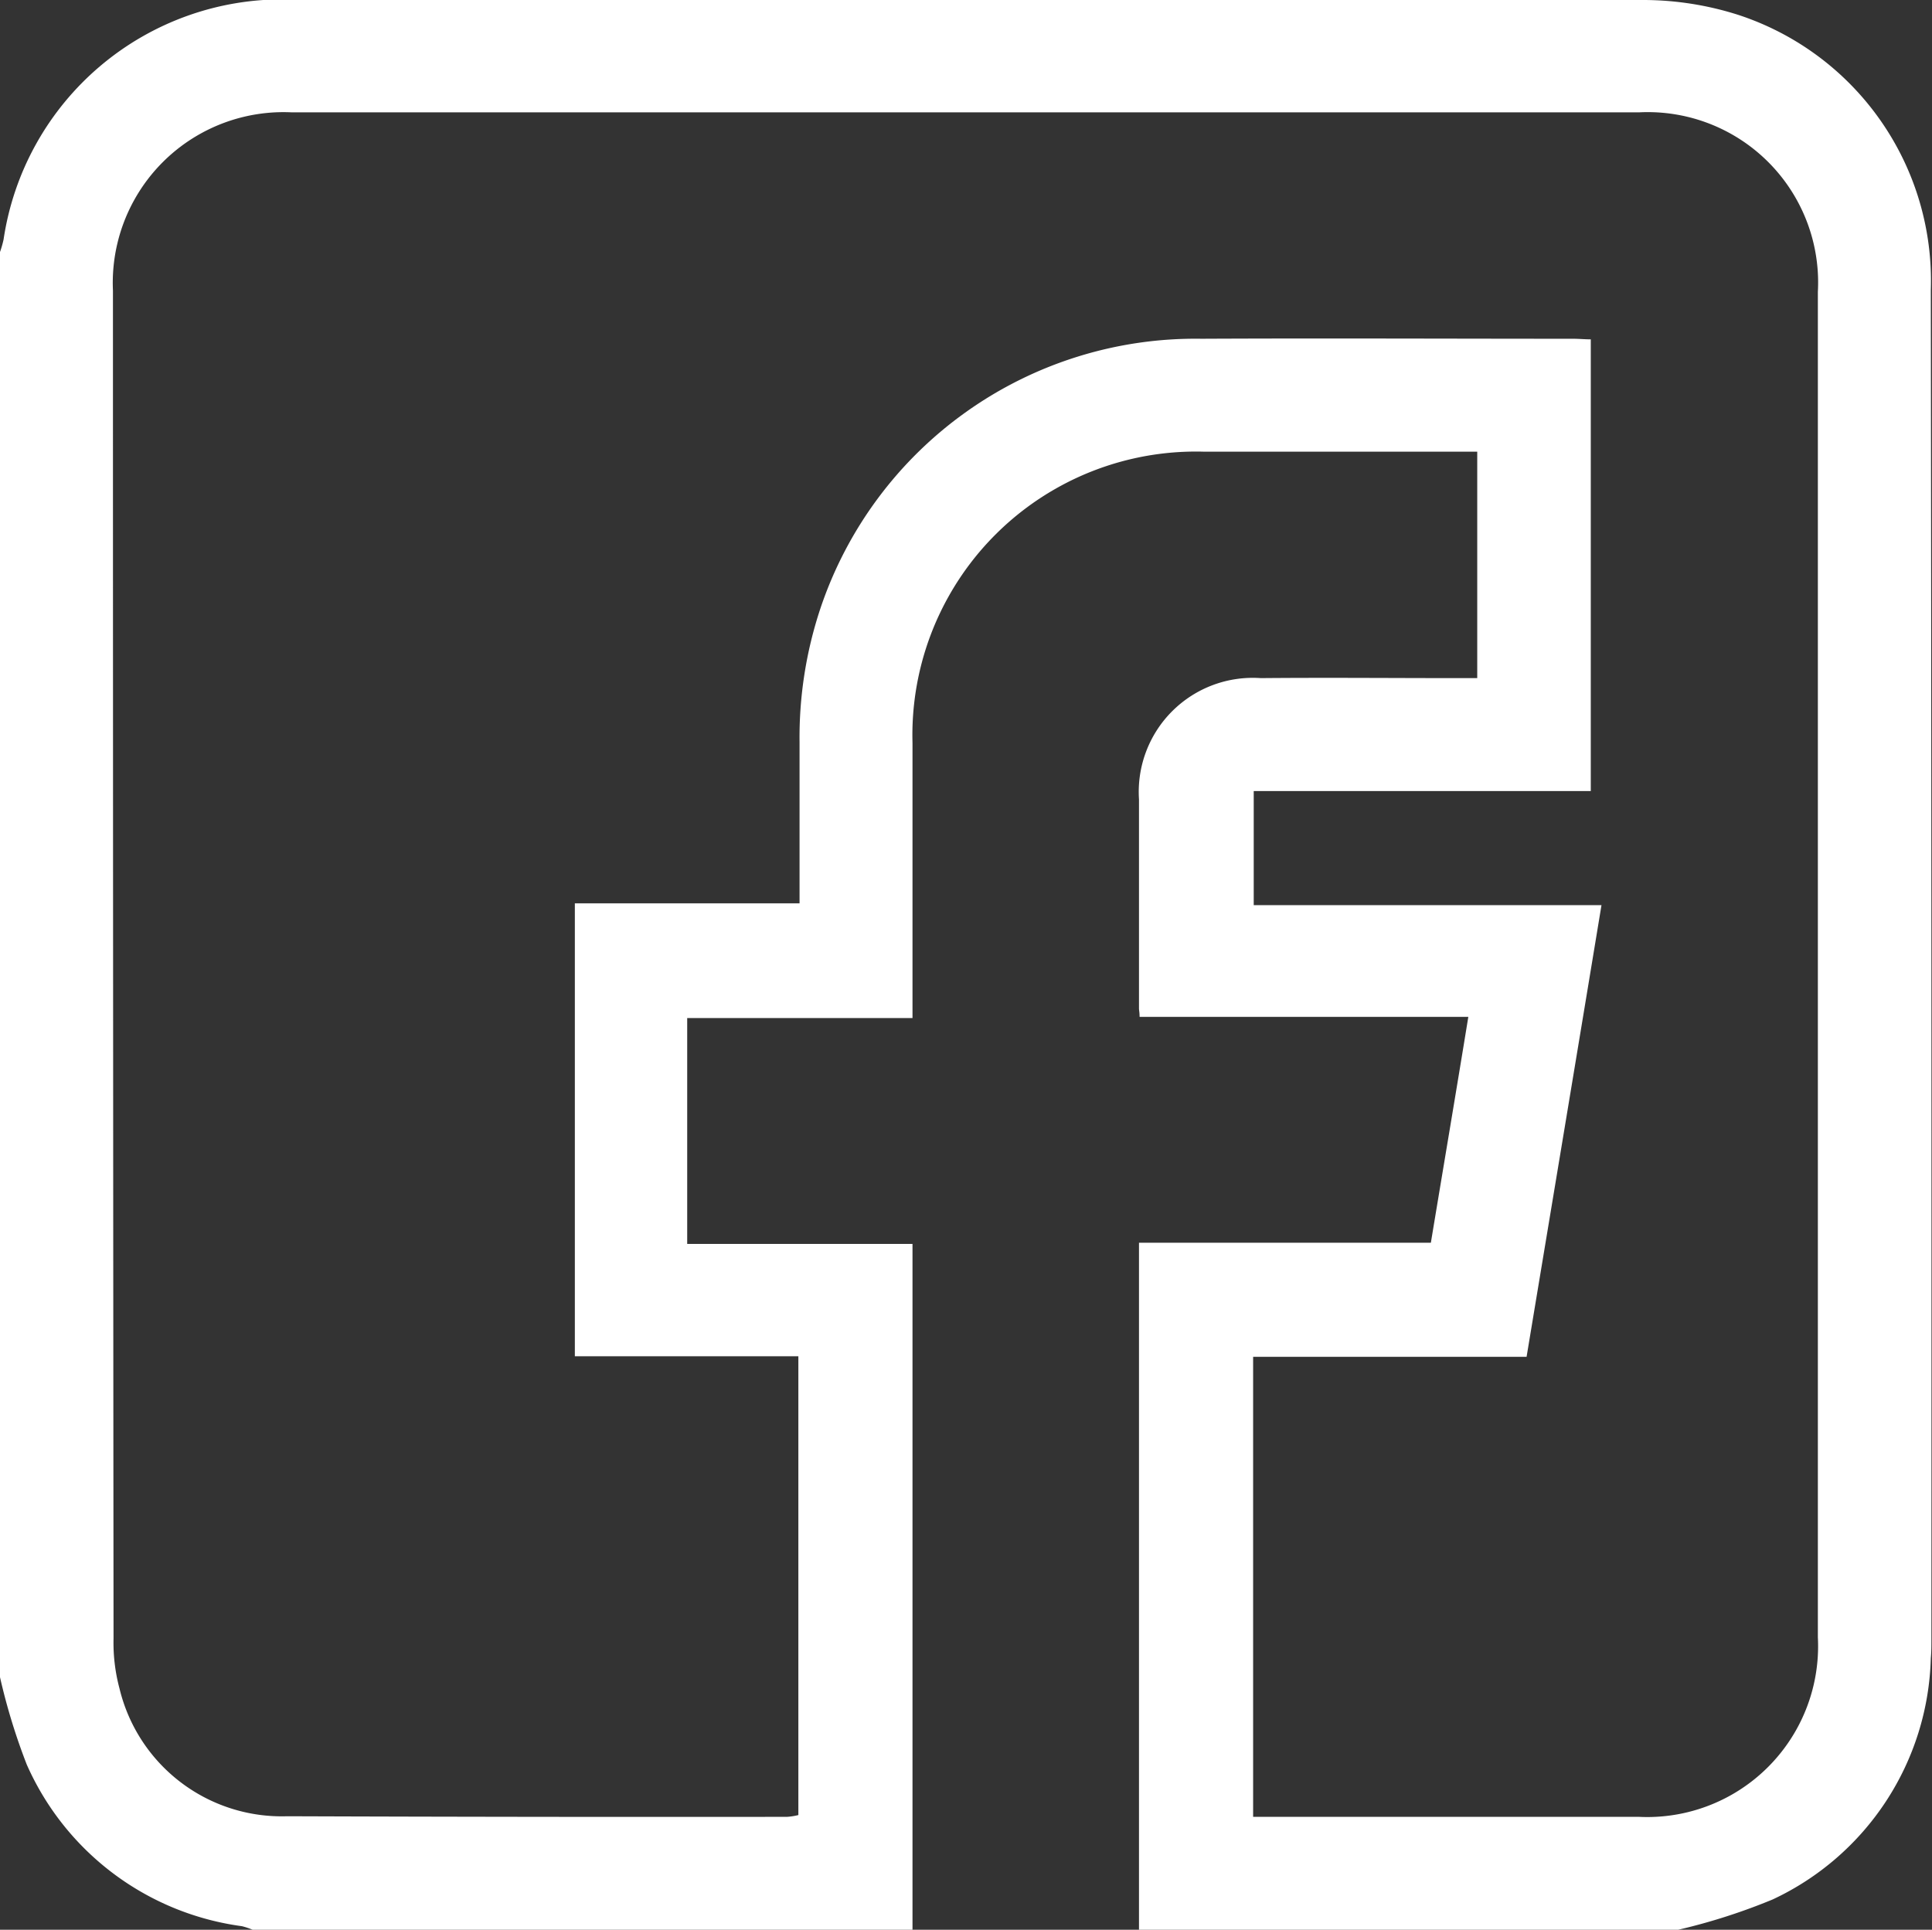 <?xml version="1.0" encoding="UTF-8"?> <svg xmlns="http://www.w3.org/2000/svg" width="32.5" height="32.47" viewBox="0 0 32.5 32.47"><rect x="0" y="0" width="32.5" height="32.47" fill="#333333" stroke="none"/><defs><style> .cls-1 { fill: #fff; fill-rule: evenodd; } </style></defs><path id="footer_instagram" class="cls-1" d="M1238,5691.75v-23.98a1.655,1.655,0,0,0,.06-0.21,4.74,4.74,0,0,1,4.76-4.04q11.415-.015,22.84.01a5.272,5.272,0,0,1,1.58.25,4.707,4.707,0,0,1,3.24,4.63q0.015,11.355.01,22.7c0,0.11,0,.22-0.01.32a4.616,4.616,0,0,1-2.66,4.06,10.179,10.179,0,0,1-1.59.51h-9.07v-11.56h4.91c0.21-1.27.42-2.51,0.63-3.8h-5.53c0-.08-0.01-0.11-0.01-0.14v-3.52a1.919,1.919,0,0,1,2.05-2.04c1.1-.01,2.2,0,3.3,0h0.34v-3.81h-4.59a4.77,4.77,0,0,0-4.91,4.9v4.63h-3.79v3.8h3.79V5696h-11.1a1.266,1.266,0,0,0-.18-0.06,4.632,4.632,0,0,1-3.62-2.72A10.419,10.419,0,0,1,1238,5691.75Zm21.08,2.35h6.49a2.874,2.874,0,0,0,3.01-3.02v-22.64a2.866,2.866,0,0,0-3-3.02H1242.9a2.872,2.872,0,0,0-3,3q0,11.34.01,22.68a2.974,2.974,0,0,0,.1.84,2.807,2.807,0,0,0,2.82,2.15q4.2,0.015,8.41.01a1.079,1.079,0,0,0,.19-0.03v-7.72h-3.76v-7.62h3.78v-2.71a6.874,6.874,0,0,1,.35-2.25,6.653,6.653,0,0,1,6.41-4.54c2.08-.01,4.16,0,6.25,0,0.1,0,.2.01,0.3,0.01v7.6h-5.67v1.92h5.85c-0.42,2.55-.84,5.07-1.26,7.6h-4.6v7.74Z" transform="translate(-1238 -5663.53)"></path></svg> 
